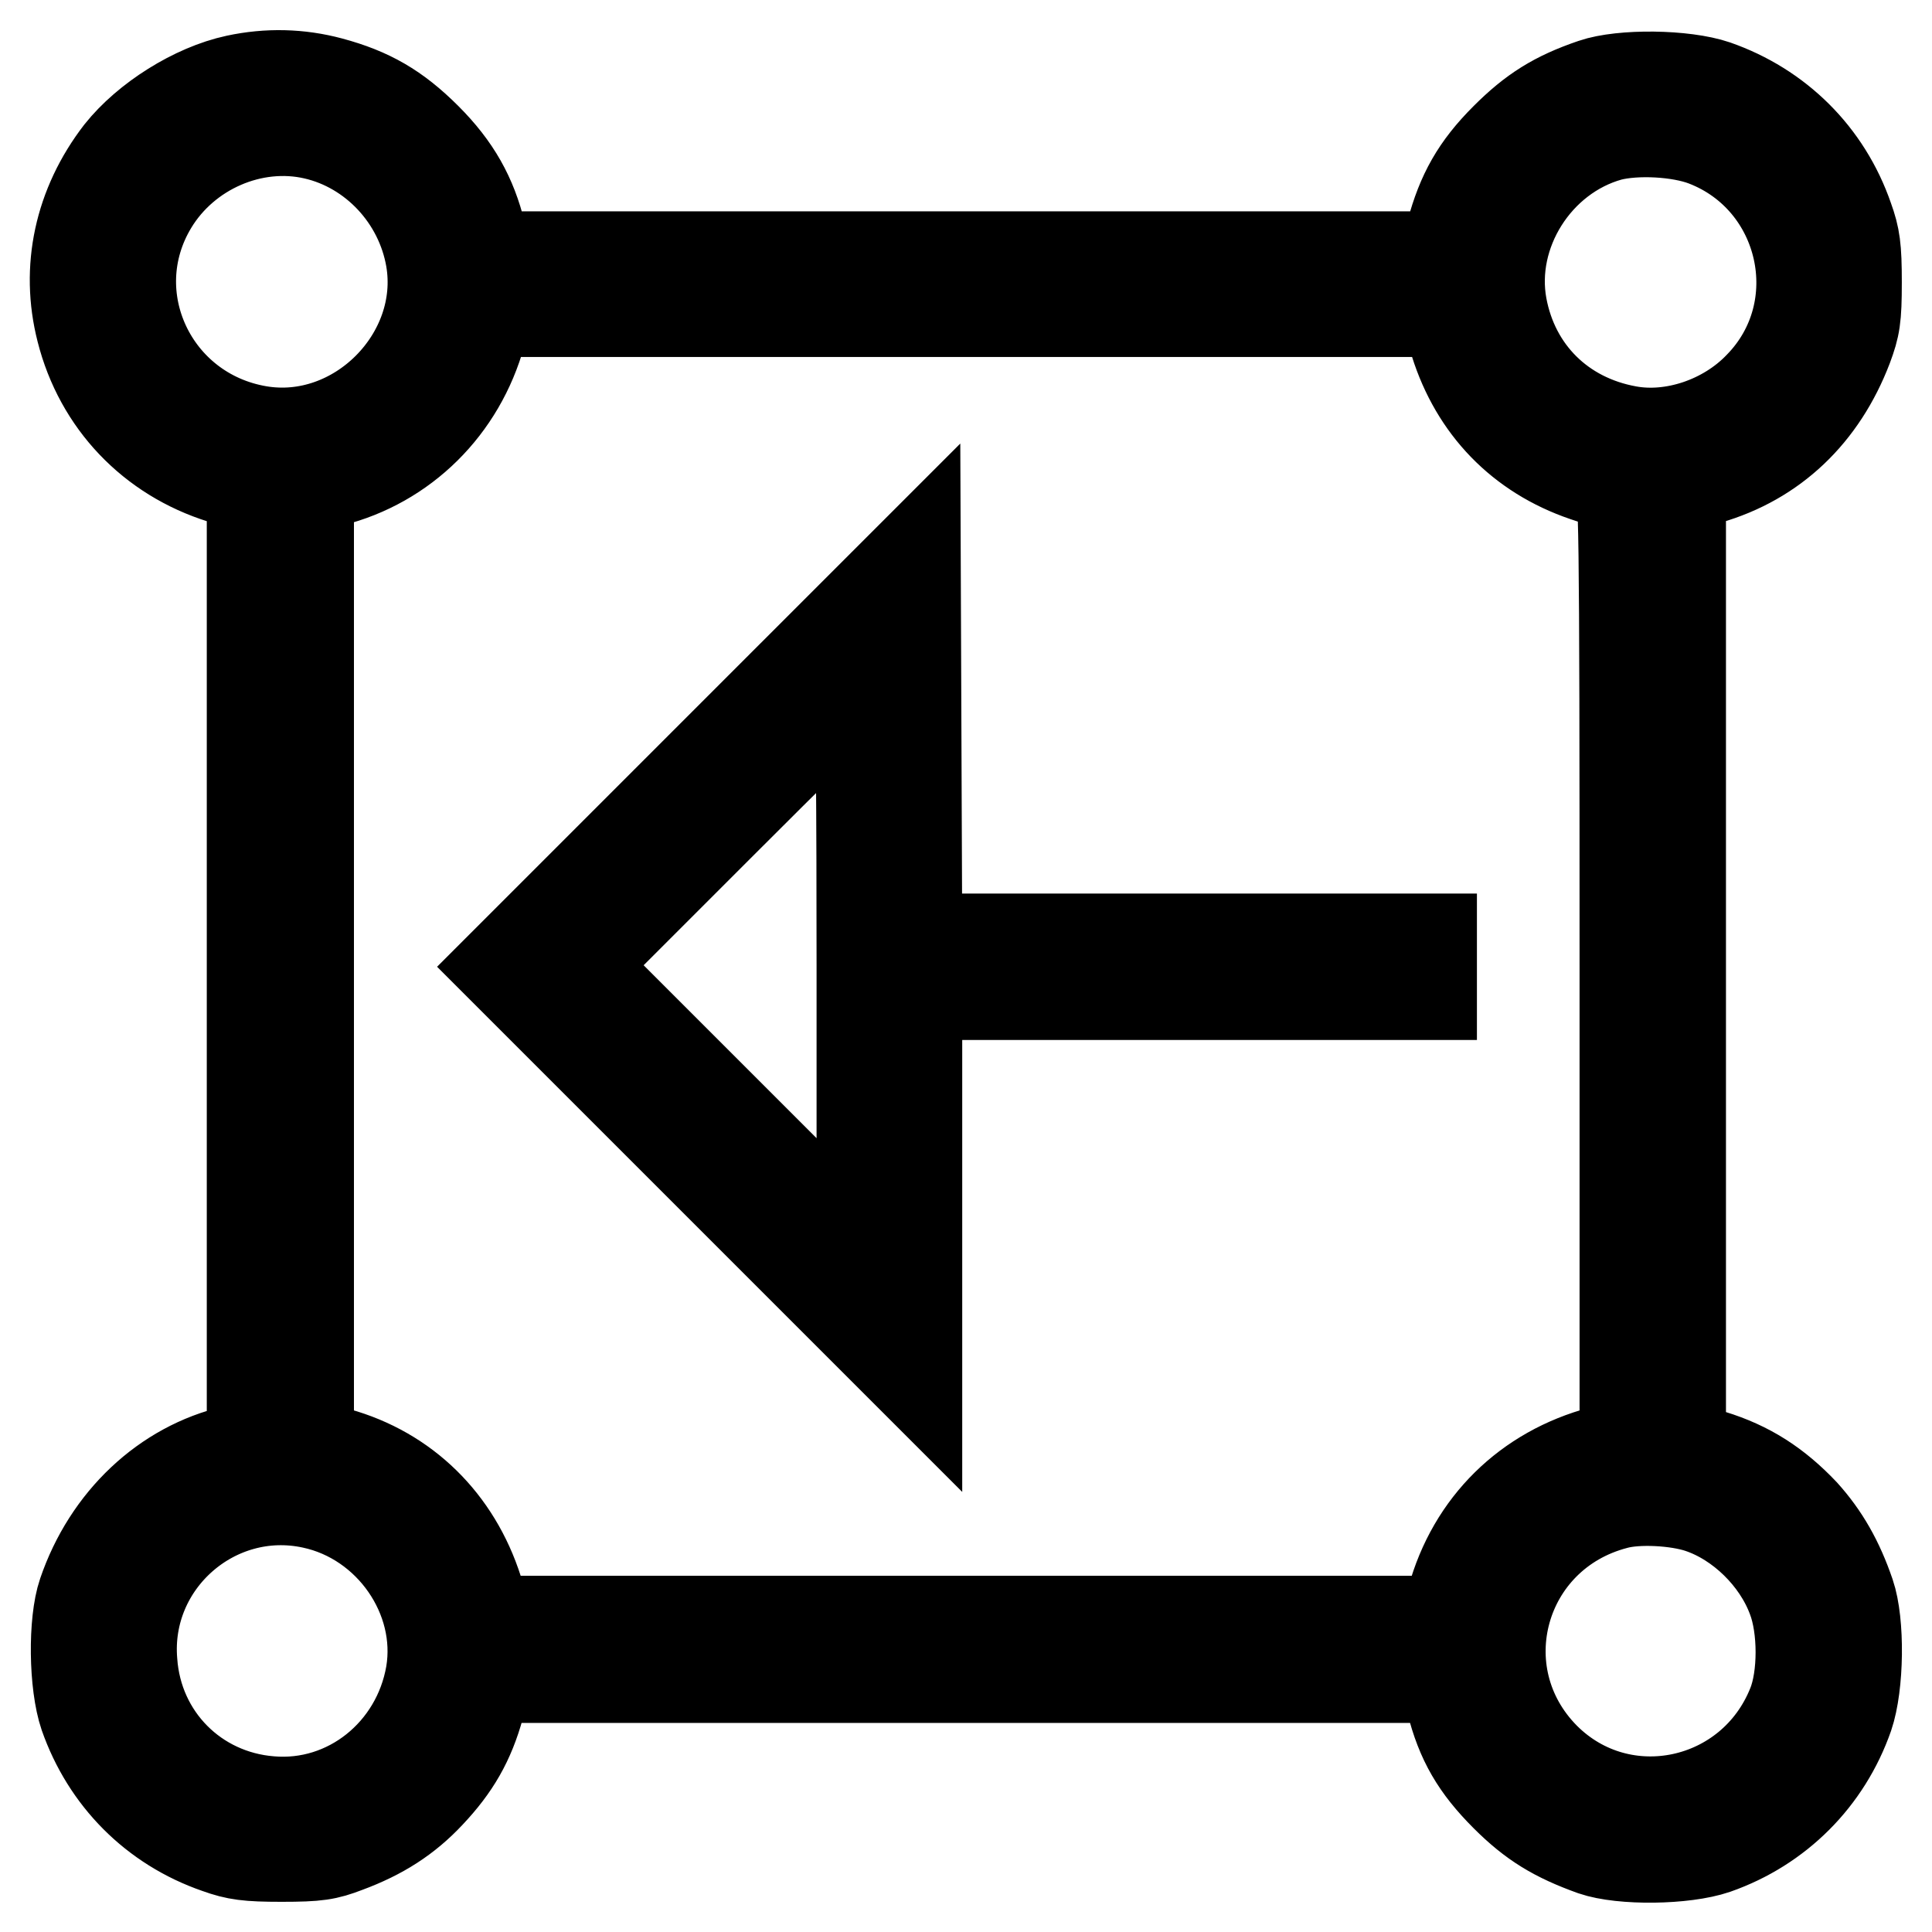 <?xml version="1.0" encoding="utf-8"?>
<!-- Svg Vector Icons : http://www.onlinewebfonts.com/icon -->
<!DOCTYPE svg PUBLIC "-//W3C//DTD SVG 1.1//EN" "http://www.w3.org/Graphics/SVG/1.1/DTD/svg11.dtd">
<svg version="1.1" xmlns="http://www.w3.org/2000/svg" xmlns:xlink="http://www.w3.org/1999/xlink" x="0px" y="0px" viewBox="0 0 256 256" enable-background="new 0 0 256 256" xml:space="preserve">
<g><g><g><path stroke-width="12" fill-opacity="0" stroke="#000000"  d="M31.3,10.6c-5.6,1.2-11.9,5.2-15.4,9.6c-5.4,7-7.2,15.4-5.1,23.6c2.4,9.5,9.3,16.7,18.6,19.6l4,1.2v63.5v63.5l-2.4,0.6c-9.1,2.1-16.7,9.2-20,18.9c-1.3,3.8-1.2,12.1,0.2,16.2c2.9,8.3,9.2,14.7,17.6,17.6c2.5,0.9,4,1.1,8.5,1.1c4.8,0,6-0.2,8.6-1.2c4.6-1.7,8-3.9,11-7.1c3.4-3.6,5.3-6.9,6.6-11.6l1.1-3.8h63.4h63.5l0.8,3.2c1.3,5.2,3.3,8.6,7.2,12.5c3.6,3.6,6.6,5.4,11.6,7.2c3.8,1.3,12.1,1.2,16.2-0.2c8.3-2.9,14.7-9.3,17.6-17.6c1.4-4.1,1.5-12.4,0.2-16.2c-1.5-4.4-3.4-7.7-6.1-10.7c-3.6-3.8-7.3-6.2-12.2-7.7l-4.1-1.2v-63.4V64.6l3.6-1.1c8.7-2.5,15.1-8.6,18.5-17.5c1-2.7,1.2-3.8,1.2-8.6c0-4.6-0.2-6-1.1-8.5c-2.9-8.4-9.3-14.7-17.6-17.6c-4.1-1.4-12.4-1.5-16.2-0.2c-5,1.7-8,3.6-11.6,7.2c-3.9,3.9-5.8,7.3-7.2,12.5l-0.8,3.2H128H64.5l-0.8-3.1c-1.2-4.9-3.3-8.7-7.2-12.6c-4-4-7.5-6-12.7-7.4C39.7,9.8,35.5,9.7,31.3,10.6z M41.7,17.8c7.8,1.8,14,8.4,15.4,16.5c2.2,12.9-9.8,25-22.8,22.8c-14.1-2.4-21.4-17.9-14.1-30C24.6,19.8,33.5,15.9,41.7,17.8z M225.9,18.7c13.3,5.1,17.2,22.3,7.2,32.5c-4.5,4.7-11.5,7-17.4,5.9c-8.8-1.6-15.1-7.9-16.7-16.5c-1.8-9.7,4.6-19.9,14.3-22.6C216.8,17.1,222.5,17.4,225.9,18.7z M192.8,45.4c2.7,8.6,8.7,14.8,17.2,17.7c2,0.7,4.1,1.3,4.5,1.3c0.7,0,0.8,3.3,0.8,63.6v63.5l-3.1,0.8c-9.8,2.6-17.1,9.7-19.8,19.6l-0.8,2.9h-63.5H64.6l-1.3-4.1c-2.9-9.1-9.6-15.7-18.6-18.2l-3.8-1.1V128V64.5l3-0.7C53.5,61.4,61,54,63.7,44.2l0.8-2.9H128h63.5L192.8,45.4z M41.4,199.2c10.3,2.2,17.4,12.5,15.7,22.6c-1.8,10.4-11,17.8-21.3,16.9c-9.9-0.8-17.6-8.5-18.3-18.5C16.4,207,28.5,196.4,41.4,199.2z M225.2,199.8c5.4,1.8,10.3,6.6,12.3,12c1.5,3.9,1.5,10.4,0,14.1c-5.4,13.5-22.6,17.2-32.8,7c-11-11.1-5.9-29.6,9.4-33.6C217,198.5,222.2,198.8,225.2,199.8z"/><path stroke-width="12" fill-opacity="0" stroke="#000000"  d="M93.9,100.6l-27.5,27.5l27.6,27.6l27.5,27.5v-25.7v-25.7h34.1h34.1v-3.7v-3.7h-34.1h-34.1l-0.1-25.6l-0.1-25.6L93.9,100.6z M114.2,128.2v37.1l-18.7-18.7l-18.7-18.7l18.3-18.3c10.1-10.1,18.5-18.4,18.7-18.4C114.1,91.1,114.2,107.8,114.2,128.2z"/></g></g></g>
</svg>
